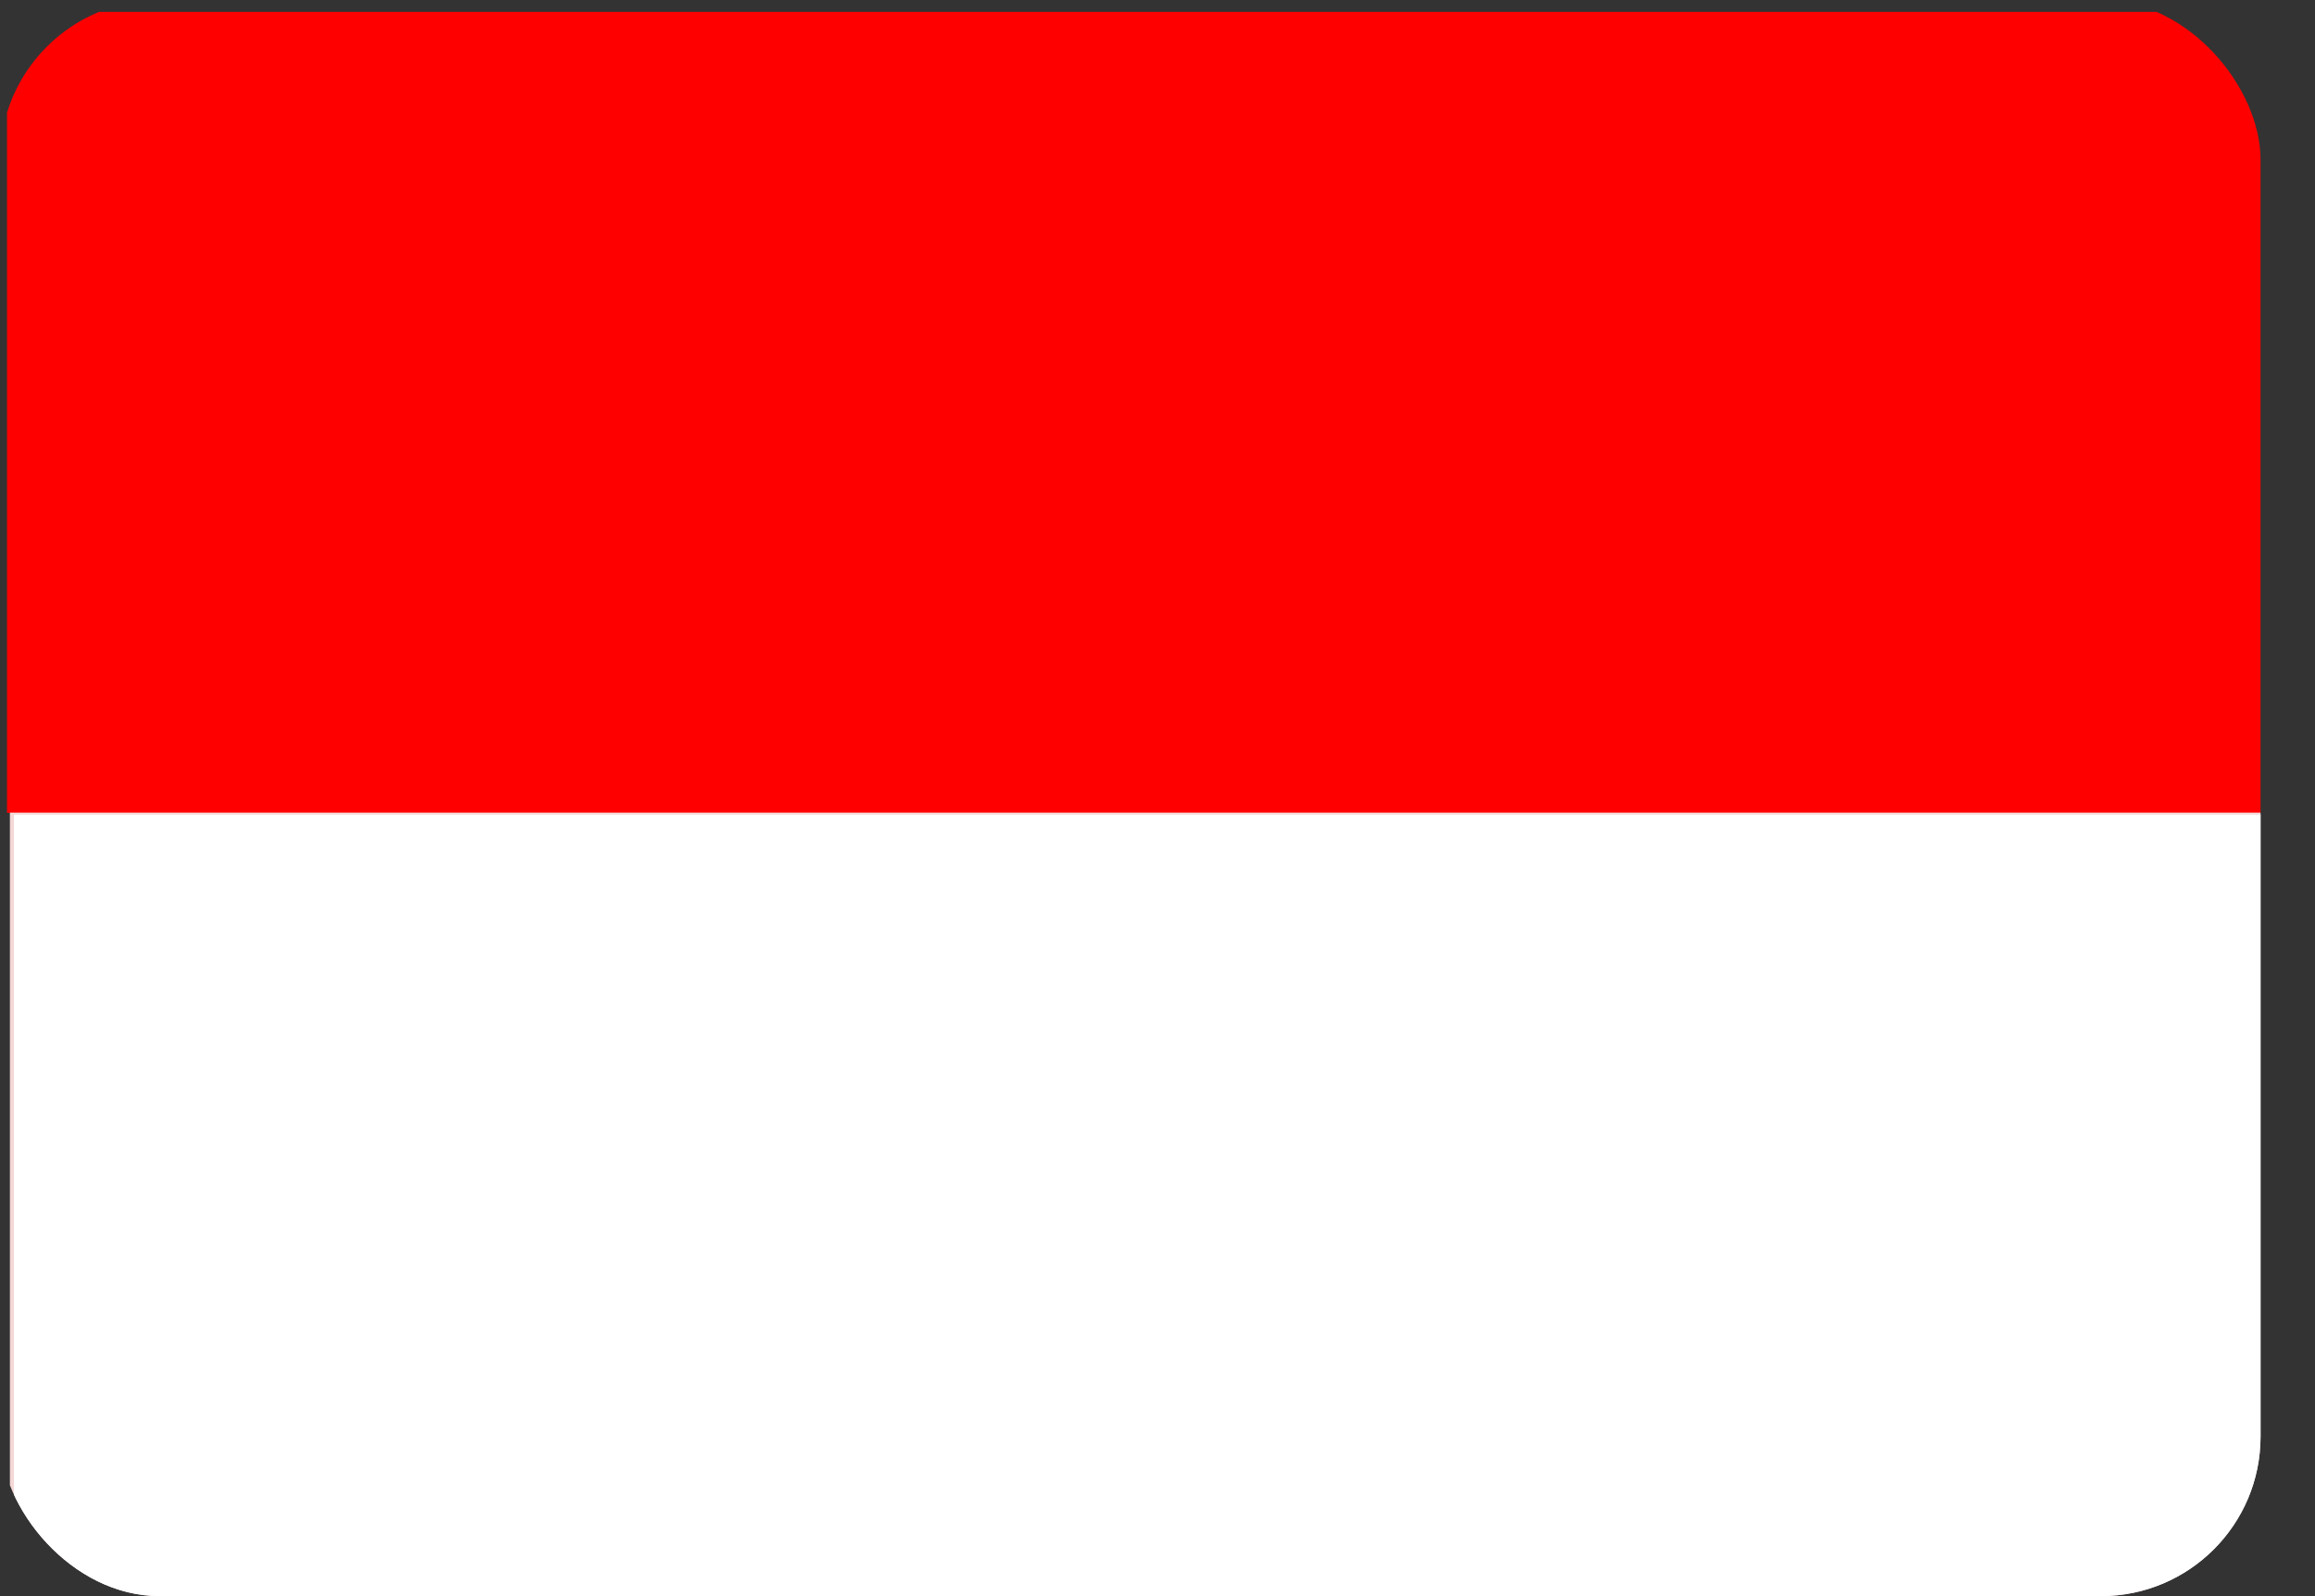 <svg width="29" height="20" viewBox="0 0 29 20" fill="none" xmlns="http://www.w3.org/2000/svg">
<rect x="0" y="0" width="29" height="20" fill="#333333" stroke="none"/>
<g clip-path="url(#clip0_60_10296)">
<path d="M28.428 0.149H0.088V10.185H28.428V0.149Z" fill="#FF0000"/>
<path d="M28.464 10.182H0.124V20.217H28.464V10.182Z" fill="#F4D7D7"/>
<path d="M0.175 15.188V10.208H14.307H28.44V15.188V20.168H14.307H0.175V15.188Z" fill="white"/>
</g>
<defs>
<clipPath id="clip0_60_10296">
<rect width="28.318" height="20" rx="2" fill="white"/>
</clipPath>
</defs>
</svg>
